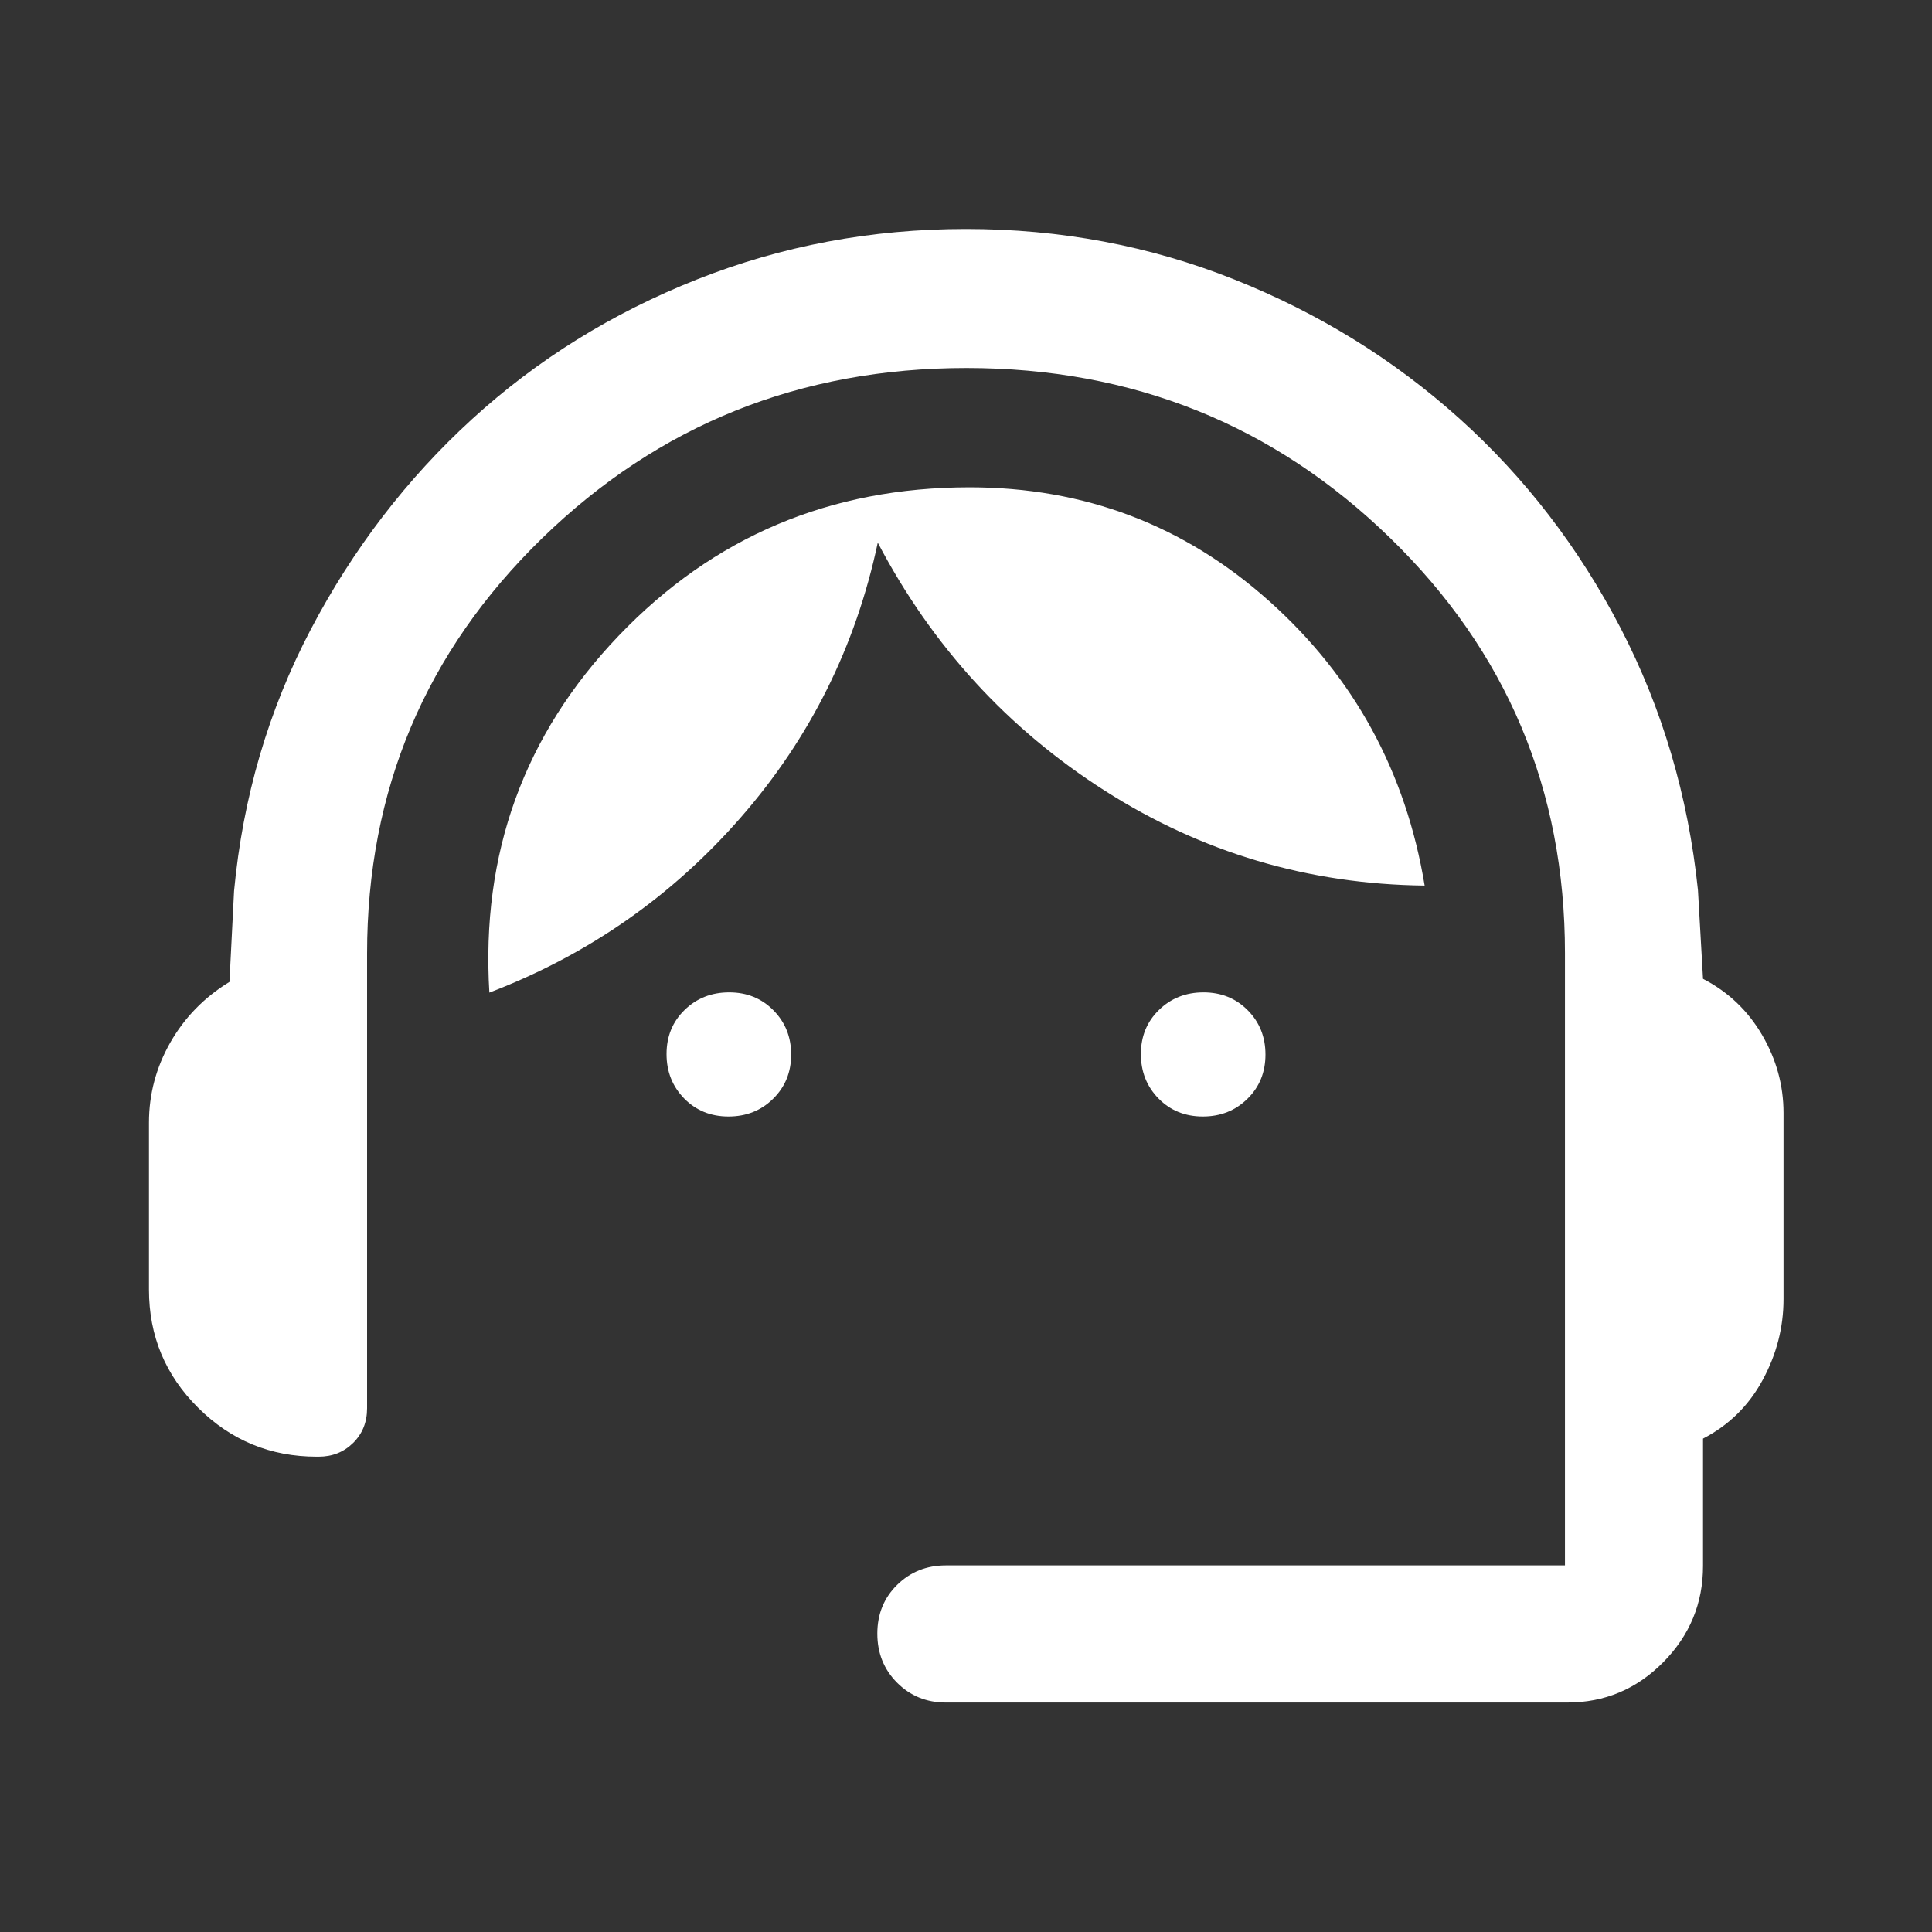 <svg width="48" height="48" viewBox="0 0 48 48" fill="none" xmlns="http://www.w3.org/2000/svg">
<rect x="0" y="0" width="48" height="48" fill="#333333" stroke="none"/>
<path d="M23.5 42.299C23.02 42.299 22.616 42.135 22.288 41.806C21.96 41.477 21.797 41.07 21.797 40.587C21.797 40.104 21.96 39.7 22.288 39.377C22.616 39.054 23.02 38.892 23.5 38.892H38.881V23.68C38.881 19.622 37.434 16.184 34.54 13.368C31.646 10.552 28.137 9.143 24.012 9.143C19.881 9.143 16.367 10.553 13.468 13.373C10.569 16.194 9.12 19.634 9.12 23.692V34.988C9.12 35.335 9.004 35.622 8.773 35.85C8.541 36.078 8.256 36.191 7.917 36.191H7.869C6.721 36.191 5.74 35.787 4.925 34.978C4.109 34.17 3.701 33.191 3.701 32.042V27.892C3.701 27.184 3.878 26.52 4.232 25.899C4.586 25.279 5.076 24.777 5.701 24.395L5.815 22.139C6.034 19.809 6.669 17.643 7.719 15.642C8.769 13.641 10.103 11.899 11.723 10.418C13.342 8.937 15.206 7.779 17.315 6.943C19.424 6.107 21.652 5.689 23.999 5.689C26.346 5.689 28.568 6.107 30.665 6.943C32.763 7.779 34.627 8.931 36.259 10.399C37.891 11.868 39.225 13.603 40.263 15.604C41.3 17.605 41.941 19.775 42.185 22.113L42.311 24.319C42.937 24.642 43.426 25.108 43.78 25.715C44.134 26.322 44.311 26.967 44.311 27.652V32.276C44.311 32.979 44.138 33.649 43.792 34.287C43.446 34.925 42.953 35.41 42.311 35.742V38.904C42.311 39.834 41.981 40.632 41.322 41.298C40.663 41.965 39.869 42.299 38.94 42.299H23.5ZM18.099 27.739C17.659 27.739 17.293 27.59 17 27.293C16.707 26.994 16.56 26.626 16.56 26.188C16.56 25.749 16.709 25.384 17.008 25.093C17.307 24.801 17.677 24.655 18.117 24.655C18.557 24.655 18.923 24.804 19.216 25.101C19.509 25.397 19.656 25.763 19.656 26.2C19.656 26.64 19.506 27.006 19.207 27.299C18.909 27.593 18.539 27.739 18.099 27.739ZM29.884 27.739C29.444 27.739 29.077 27.59 28.784 27.293C28.491 26.994 28.345 26.626 28.345 26.188C28.345 25.749 28.494 25.384 28.793 25.093C29.092 24.801 29.461 24.655 29.901 24.655C30.341 24.655 30.708 24.804 31.001 25.101C31.294 25.397 31.44 25.763 31.44 26.2C31.44 26.64 31.291 27.006 30.992 27.299C30.693 27.593 30.324 27.739 29.884 27.739ZM12.158 24.661C11.948 21.207 13.02 18.252 15.372 15.794C17.723 13.336 20.629 12.107 24.088 12.107C26.945 12.107 29.427 13.05 31.534 14.935C33.641 16.82 34.928 19.175 35.395 22.002C32.508 21.969 29.859 21.183 27.449 19.645C25.039 18.108 23.158 16.053 21.808 13.482C21.26 16.061 20.128 18.335 18.411 20.302C16.695 22.27 14.61 23.723 12.158 24.661Z" fill="white"/>
</svg>
